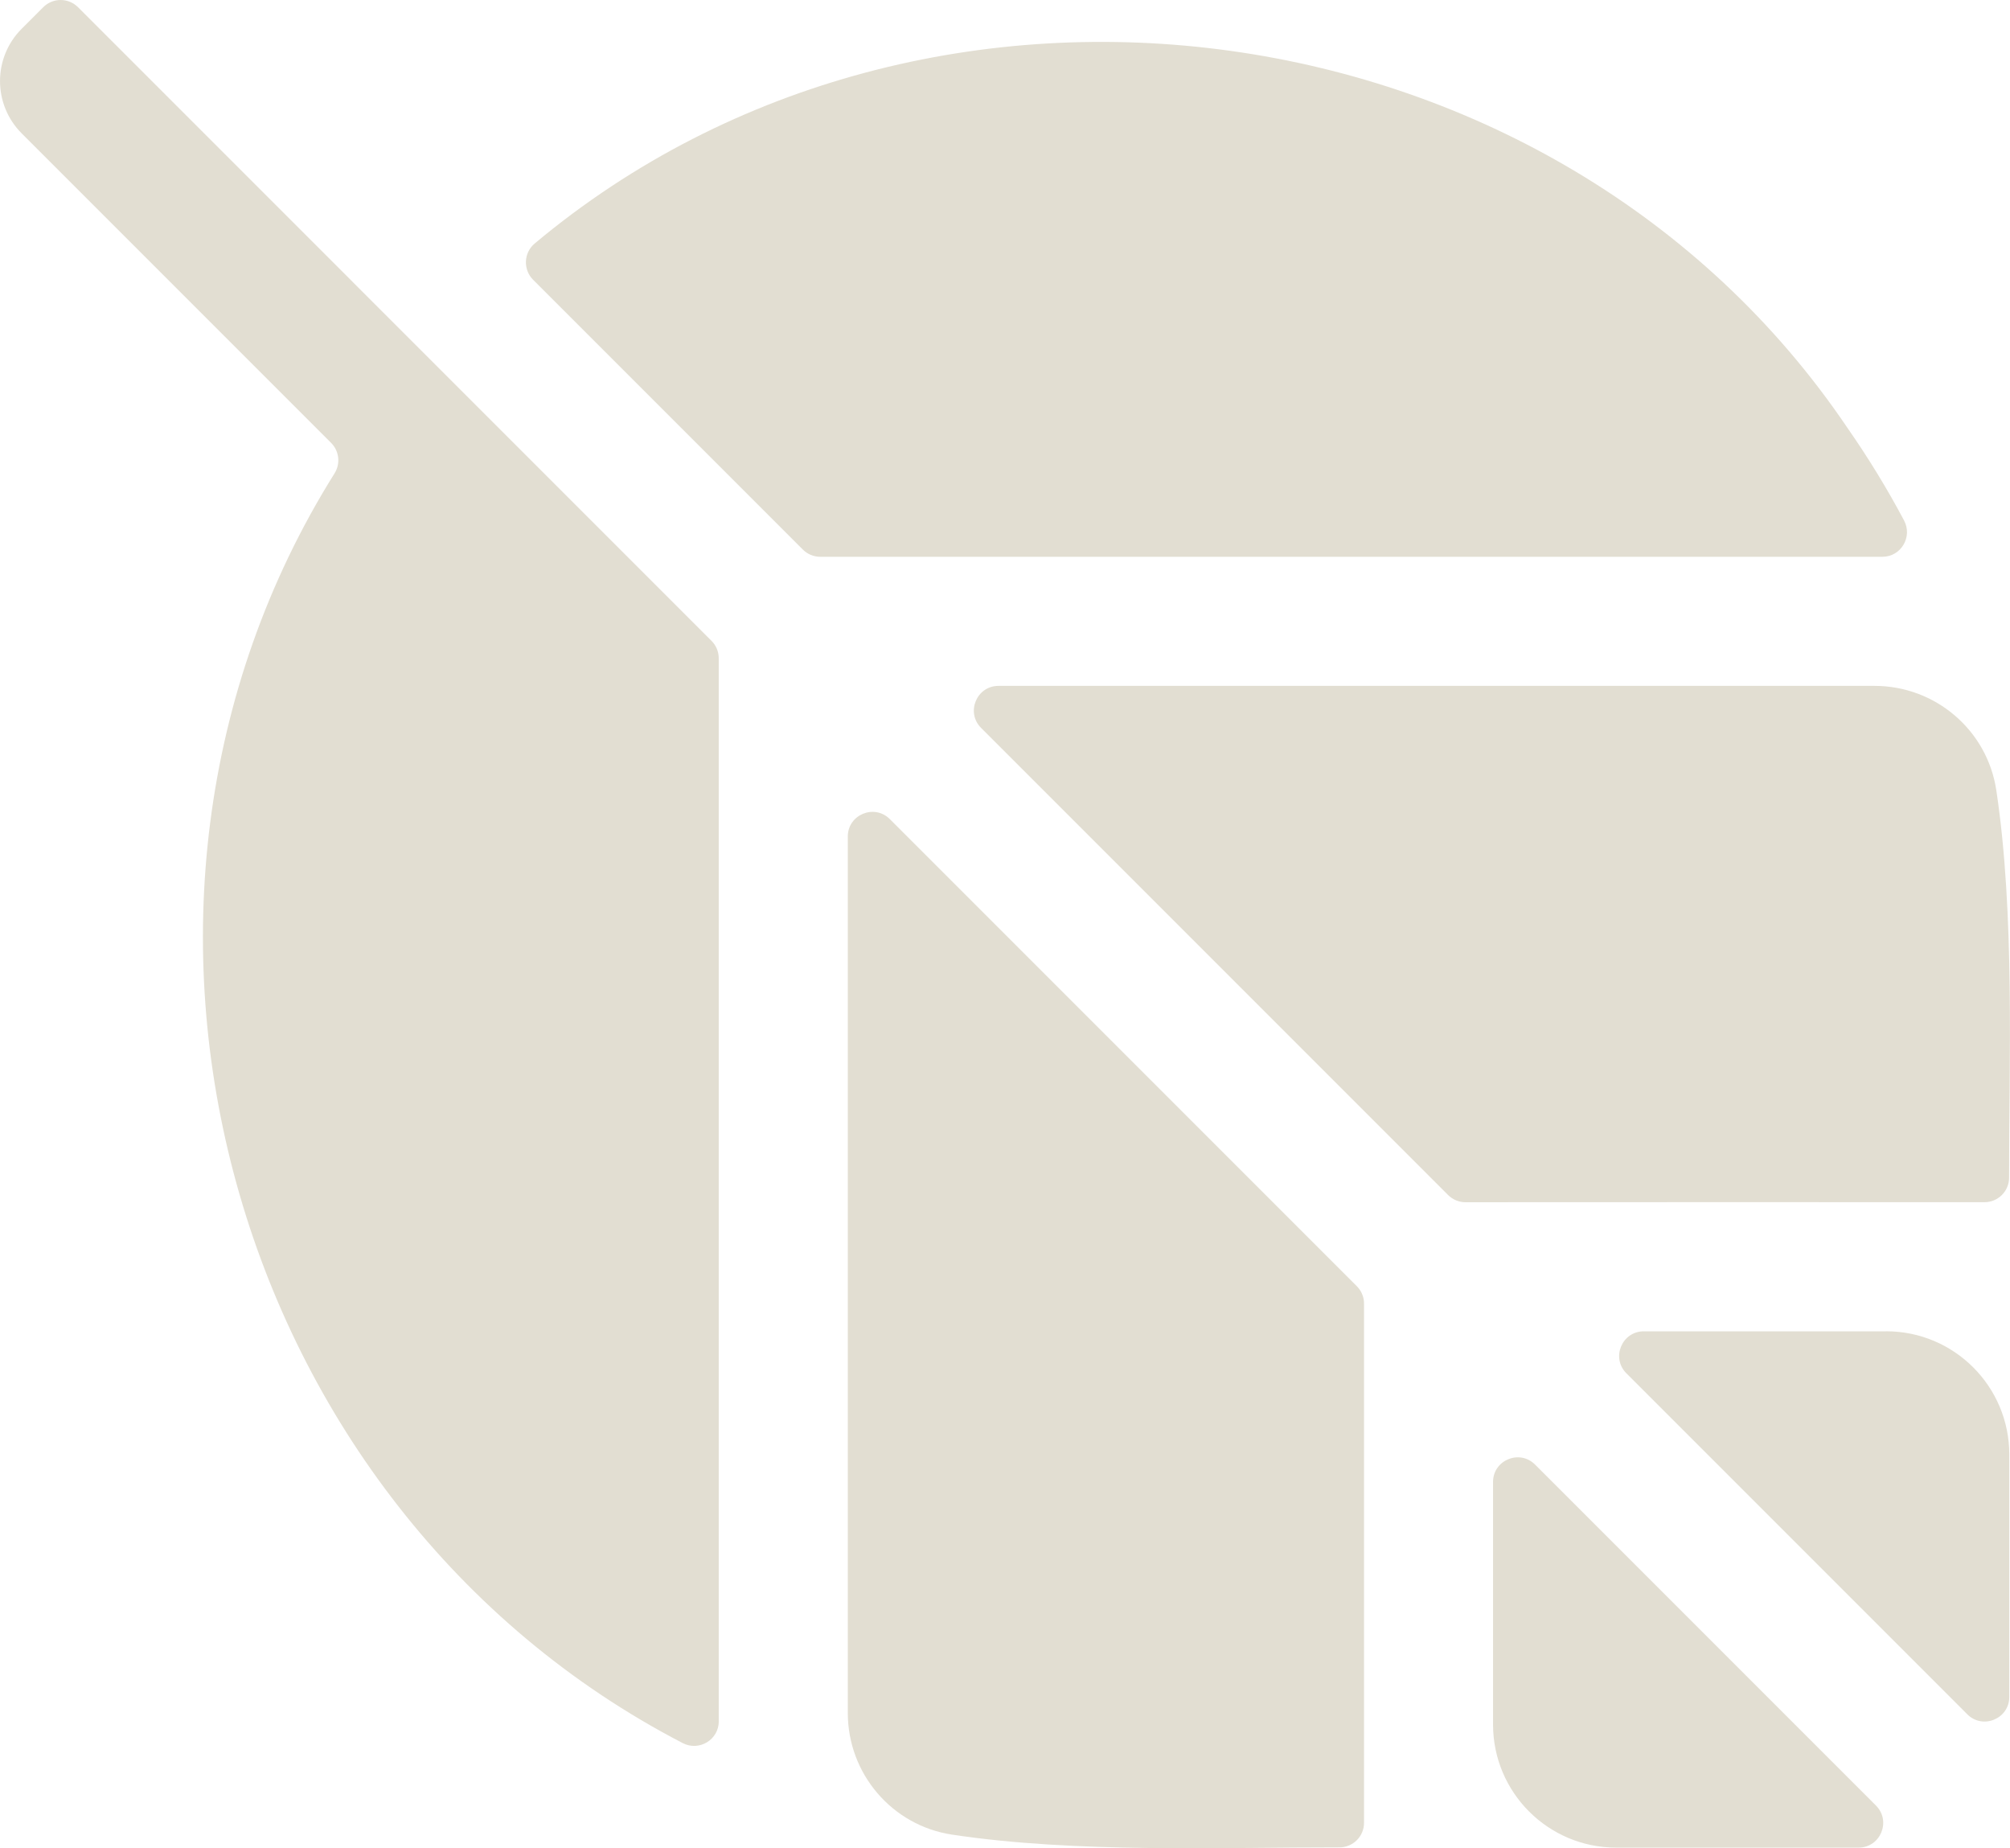 <?xml version="1.0" encoding="UTF-8"?><svg id="Layer_2" xmlns="http://www.w3.org/2000/svg" viewBox="0 0 419.57 385.73"><defs><style>.cls-1{fill:#e2ded2;stroke-width:0px;}</style></defs><g id="Layer_1-2"><path class="cls-1" d="M387.96,385.59h-50.59c-14.2,0-25.71-11.51-25.71-25.7,0-15.53,0-35.22,0-50.61,0-4.58,5.54-6.86,8.77-3.63l71.16,71.16c3.24,3.24.95,8.78-3.64,8.78Z"/><path class="cls-1" d="M393.71,277.84c-16.87,0-37.55,0-50.58,0-4.58,0-6.87,5.54-3.63,8.77l71.15,71.15c3.24,3.24,8.77.95,8.77-3.63,0-16.09,0-33.8,0-50.59,0-14.2-11.51-25.71-25.71-25.71Z"/><path class="cls-1" d="M284.73,380.43c0-23.73,0-87.47,0-108.38,0-1.36-.54-2.66-1.5-3.62l-97.48-97.48c-3.24-3.24-8.78-.95-8.78,3.63,0,59.97,0,122.63,0,182.9,0,12.68,9.23,23.51,21.77,25.4,25.93,3.92,56.6,2.63,80.85,2.66,2.84,0,5.14-2.29,5.14-5.13Z"/><path class="cls-1" d="M391.31,143.14c-55.42,0-149.3,0-182.88,0-4.58,0-6.87,5.54-3.63,8.78l97.47,97.47c.96.96,2.27,1.51,3.63,1.51,13.36,0,85.88-.04,108.35-.01,2.84,0,5.14-2.3,5.13-5.15-.03-24.14,1.24-54.92-2.67-80.83-1.89-12.54-12.73-21.77-25.41-21.77Z"/><path class="cls-1" d="M150.03,359.21c0-58.63,0-202.66,0-221.84,0-1.36-.54-2.67-1.51-3.63L16.29,1.51c-2.01-2.01-5.26-2.01-7.27,0l-4.5,4.5c-6.02,6.02-6.02,15.79,0,21.82l64.59,64.59c1.69,1.69,2,4.31.74,6.34-56.89,90.86-22.02,215.93,72.67,265.02,3.42,1.77,7.52-.7,7.52-4.56Z"/><path class="cls-1" d="M111.61,50.82c-2.31,1.93-2.45,5.45-.32,7.58l56.29,56.29c.96.96,2.27,1.51,3.63,1.51,72.22,0,149.26,0,221.72,0,3.89,0,6.35-4.15,4.52-7.59-3.55-6.68-7.5-13.13-11.84-19.35C325.12-.28,193.99-18.12,111.61,50.82Z"/></g></svg>